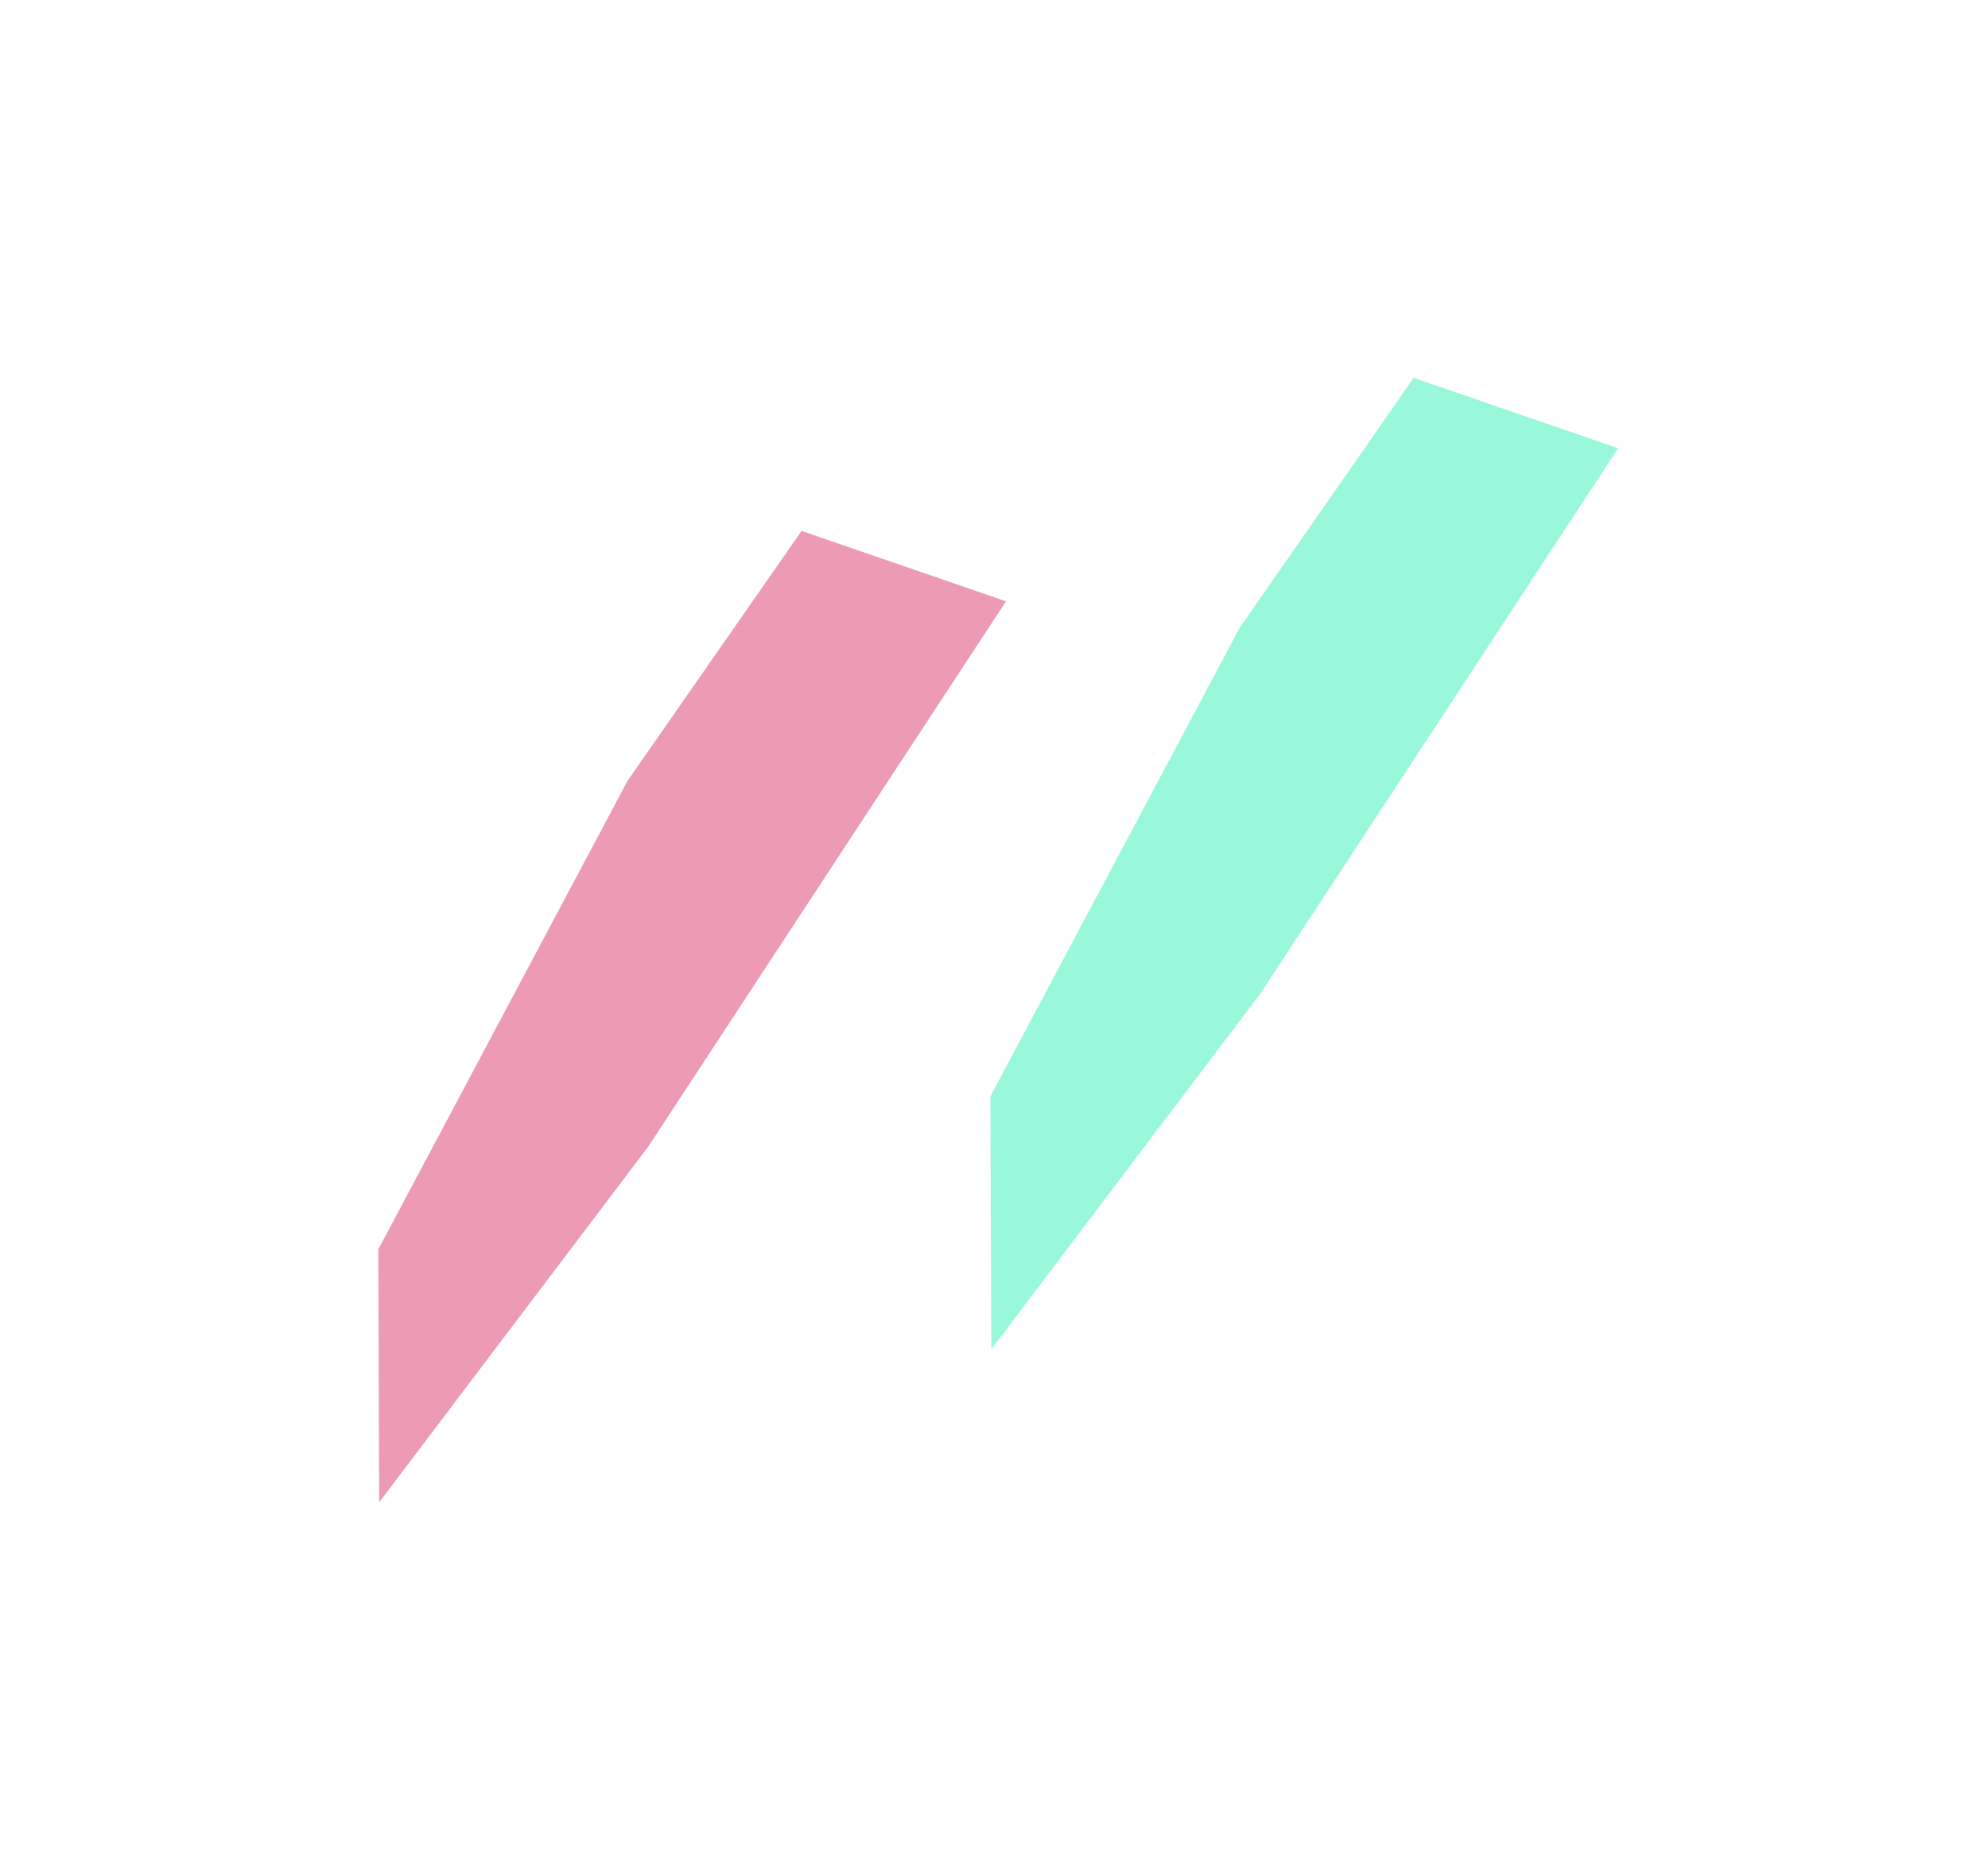 <?xml version="1.0" encoding="UTF-8"?> <svg xmlns="http://www.w3.org/2000/svg" width="86" height="81" viewBox="0 0 86 81" fill="none"> <g opacity="0.4" filter="url(#filter0_f_37_159)"> <path d="M16.365 54.037L27.148 33.771L34.675 22.963L43.52 26.008L28.042 49.595L16.402 64.982L16.365 54.037Z" fill="#D30546"></path> </g> <g opacity="0.4" filter="url(#filter1_f_37_159)"> <path d="M42.845 47.417L53.628 27.151L61.155 16.343L70 19.388L54.522 42.975L42.882 58.362L42.845 47.417Z" fill="#00EDA2"></path> </g> <defs> <filter id="filter0_f_37_159" x="0.365" y="6.963" width="59.155" height="74.019" filterUnits="userSpaceOnUse" color-interpolation-filters="sRGB"> <feFlood flood-opacity="0" result="BackgroundImageFix"></feFlood> <feBlend mode="normal" in="SourceGraphic" in2="BackgroundImageFix" result="shape"></feBlend> <feGaussianBlur stdDeviation="8" result="effect1_foregroundBlur_37_159"></feGaussianBlur> </filter> <filter id="filter1_f_37_159" x="26.845" y="0.343" width="59.155" height="74.019" filterUnits="userSpaceOnUse" color-interpolation-filters="sRGB"> <feFlood flood-opacity="0" result="BackgroundImageFix"></feFlood> <feBlend mode="normal" in="SourceGraphic" in2="BackgroundImageFix" result="shape"></feBlend> <feGaussianBlur stdDeviation="8" result="effect1_foregroundBlur_37_159"></feGaussianBlur> </filter> </defs> </svg> 